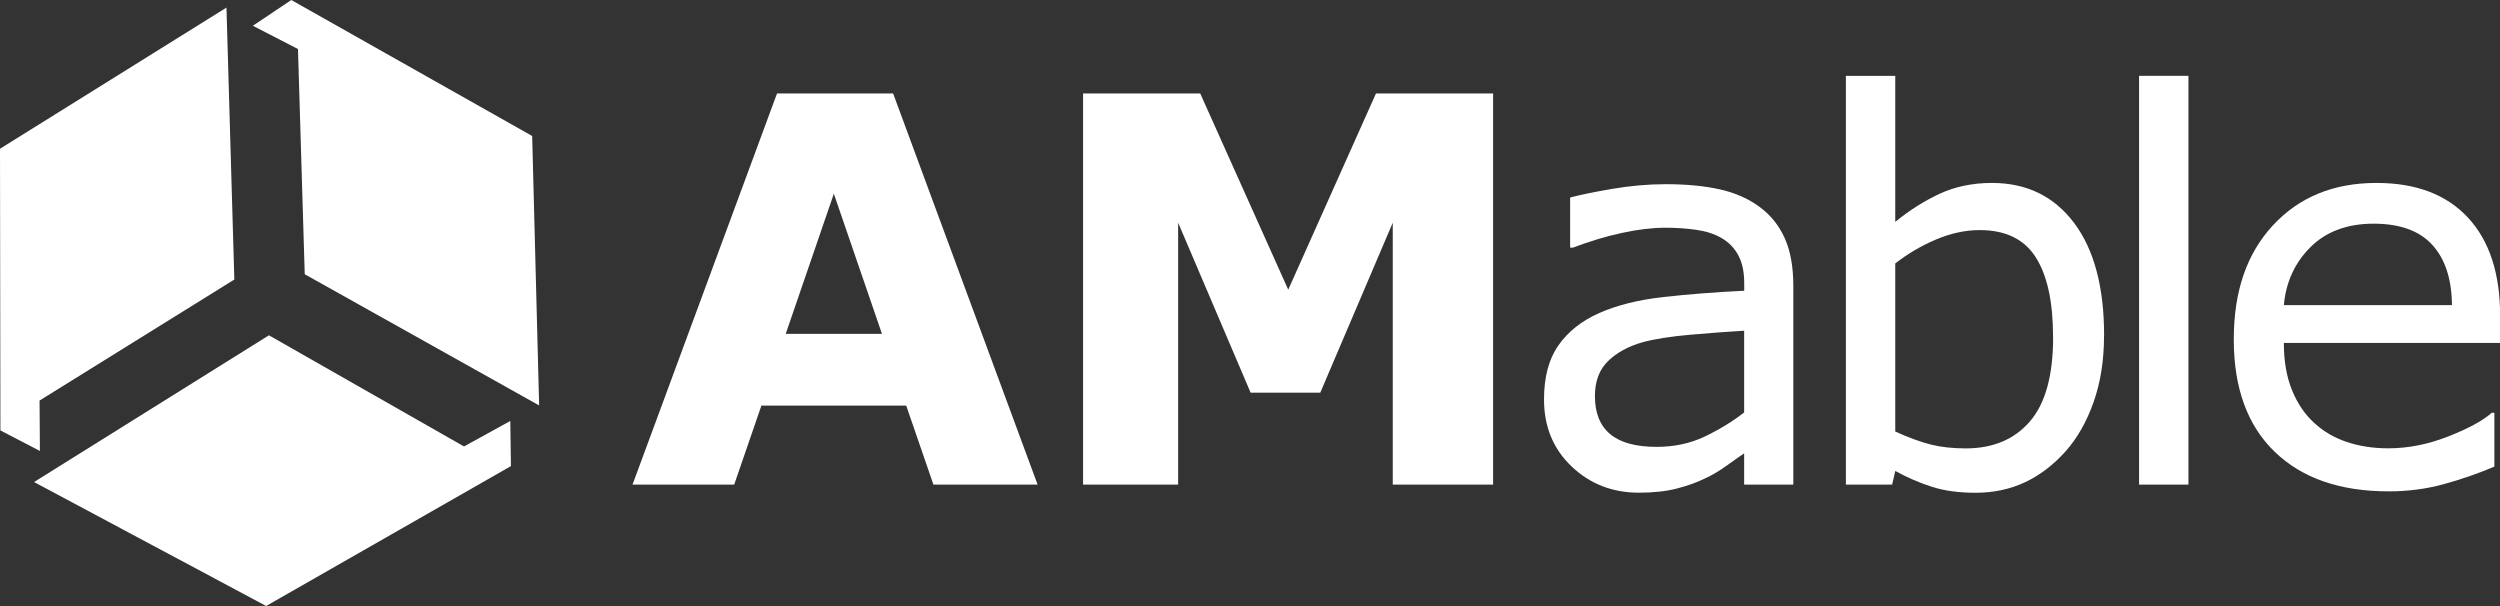 <?xml version="1.0" encoding="UTF-8"?>
<svg xmlns="http://www.w3.org/2000/svg" id="Layer_2" data-name="Layer 2" viewBox="0 0 359 87.02">
  <rect x="0" y="0" width="359" height="87.02" fill="#333333" stroke="none"/>
  <defs>
    <style>
      .cls-1 {
        fill: #fff;
      }
    </style>
  </defs>
  <g id="b">
    <g>
      <path class="cls-1" d="m149,69.59h-14.96l-3.91-11.35h-20.79l-3.91,11.35h-14.6l20.75-56.17h16.67l20.75,56.17Zm-22.35-21.65l-6.91-20.12-6.91,20.12h13.82Z"></path>
      <path class="cls-1" d="m214.41,69.59h-14.41V31.98l-10.41,24.41h-10l-10.41-24.41v37.61h-13.65V13.42h16.82l12.64,28.18,12.6-28.18h16.82v56.17Z"></path>
      <path class="cls-1" d="m257.51,69.59h-7.05v-4.49c-.63.43-1.48,1.02-2.55,1.79-1.07.77-2.11,1.38-3.11,1.83-1.18.58-2.54,1.06-4.07,1.45-1.53.39-3.33.58-5.39.58-3.8,0-7.02-1.26-9.66-3.77s-3.96-5.72-3.96-9.62c0-3.19.68-5.78,2.06-7.75,1.37-1.97,3.33-3.53,5.87-4.66,2.56-1.13,5.65-1.9,9.24-2.3,3.6-.4,7.46-.7,11.58-.9v-1.09c0-1.61-.28-2.94-.85-4s-1.38-1.89-2.43-2.49c-1.01-.58-2.21-.97-3.62-1.17-1.41-.2-2.88-.3-4.41-.3-1.86,0-3.94.25-6.22.74-2.29.49-4.65,1.2-7.09,2.13h-.38v-7.2c1.38-.38,3.38-.79,6-1.24,2.61-.45,5.19-.68,7.73-.68,2.97,0,5.55.25,7.75.74,2.2.49,4.11,1.33,5.71,2.51,1.58,1.16,2.79,2.65,3.62,4.49.83,1.84,1.24,4.11,1.24,6.83v28.59Zm-7.05-10.37v-11.73c-2.16.13-4.71.31-7.64.57-2.93.25-5.25.62-6.96,1.09-2.04.58-3.68,1.48-4.94,2.7-1.26,1.22-1.89,2.9-1.89,5.04,0,2.41.73,4.23,2.19,5.45,1.46,1.22,3.68,1.83,6.68,1.83,2.49,0,4.77-.48,6.83-1.45,2.06-.97,3.97-2.13,5.73-3.49Z"></path>
      <path class="cls-1" d="m302.14,48.2c0,3.52-.5,6.69-1.49,9.51-.99,2.82-2.33,5.18-4.02,7.09-1.79,1.99-3.75,3.48-5.88,4.47-2.14.99-4.49,1.49-7.05,1.49-2.39,0-4.48-.28-6.26-.85-1.79-.57-3.55-1.33-5.28-2.28l-.45,1.96h-6.64V10.89h7.09v20.97c1.99-1.63,4.1-2.97,6.34-4.02,2.24-1.04,4.75-1.57,7.54-1.57,4.98,0,8.91,1.91,11.79,5.73,2.88,3.82,4.32,9.22,4.32,16.18Zm-7.32.19c0-5.03-.83-8.85-2.49-11.45-1.66-2.6-4.34-3.9-8.03-3.9-2.06,0-4.15.45-6.26,1.34-2.11.89-4.07,2.04-5.88,3.45v24.14c2.01.91,3.74,1.53,5.19,1.89,1.45.35,3.09.53,4.92.53,3.92,0,7-1.29,9.22-3.87,2.23-2.58,3.34-6.62,3.34-12.13Z"></path>
      <path class="cls-1" d="m314.26,69.59h-7.09V10.89h7.09v58.69Z"></path>
      <path class="cls-1" d="m359,49.25h-31.04c0,2.59.39,4.85,1.17,6.77s1.85,3.5,3.21,4.73c1.31,1.21,2.86,2.11,4.66,2.72,1.8.6,3.78.91,5.94.91,2.87,0,5.75-.57,8.66-1.72,2.9-1.14,4.97-2.27,6.21-3.38h.38v7.73c-2.39,1.01-4.83,1.85-7.32,2.53-2.49.68-5.11,1.02-7.85,1.02-6.99,0-12.45-1.89-16.37-5.68-3.92-3.78-5.88-9.16-5.88-16.13s1.88-12.36,5.64-16.41c3.76-4.05,8.71-6.07,14.84-6.07,5.68,0,10.06,1.66,13.15,4.98,3.08,3.32,4.62,8.03,4.62,14.15v3.85Zm-6.9-5.43c-.03-3.72-.96-6.6-2.81-8.64s-4.66-3.06-8.43-3.06-6.82,1.12-9.07,3.36c-2.25,2.24-3.53,5.02-3.83,8.34h24.14Z"></path>
    </g>
    <g>
      <polygon class="cls-1" points="76.42 19.53 41.83 0 36.31 3.7 42.79 7.04 43.76 39.38 77.42 58.22 76.42 19.53"></polygon>
      <polygon class="cls-1" points="32.52 1.09 0 21.36 .06 61.81 5.73 64.76 5.68 57.52 33.65 40.14 32.52 1.09"></polygon>
      <polygon class="cls-1" points="4.89 69.22 38.22 87.02 73.37 66.93 73.28 60.45 66.63 64.11 38.62 48.15 4.89 69.22"></polygon>
    </g>
  </g>
</svg>

